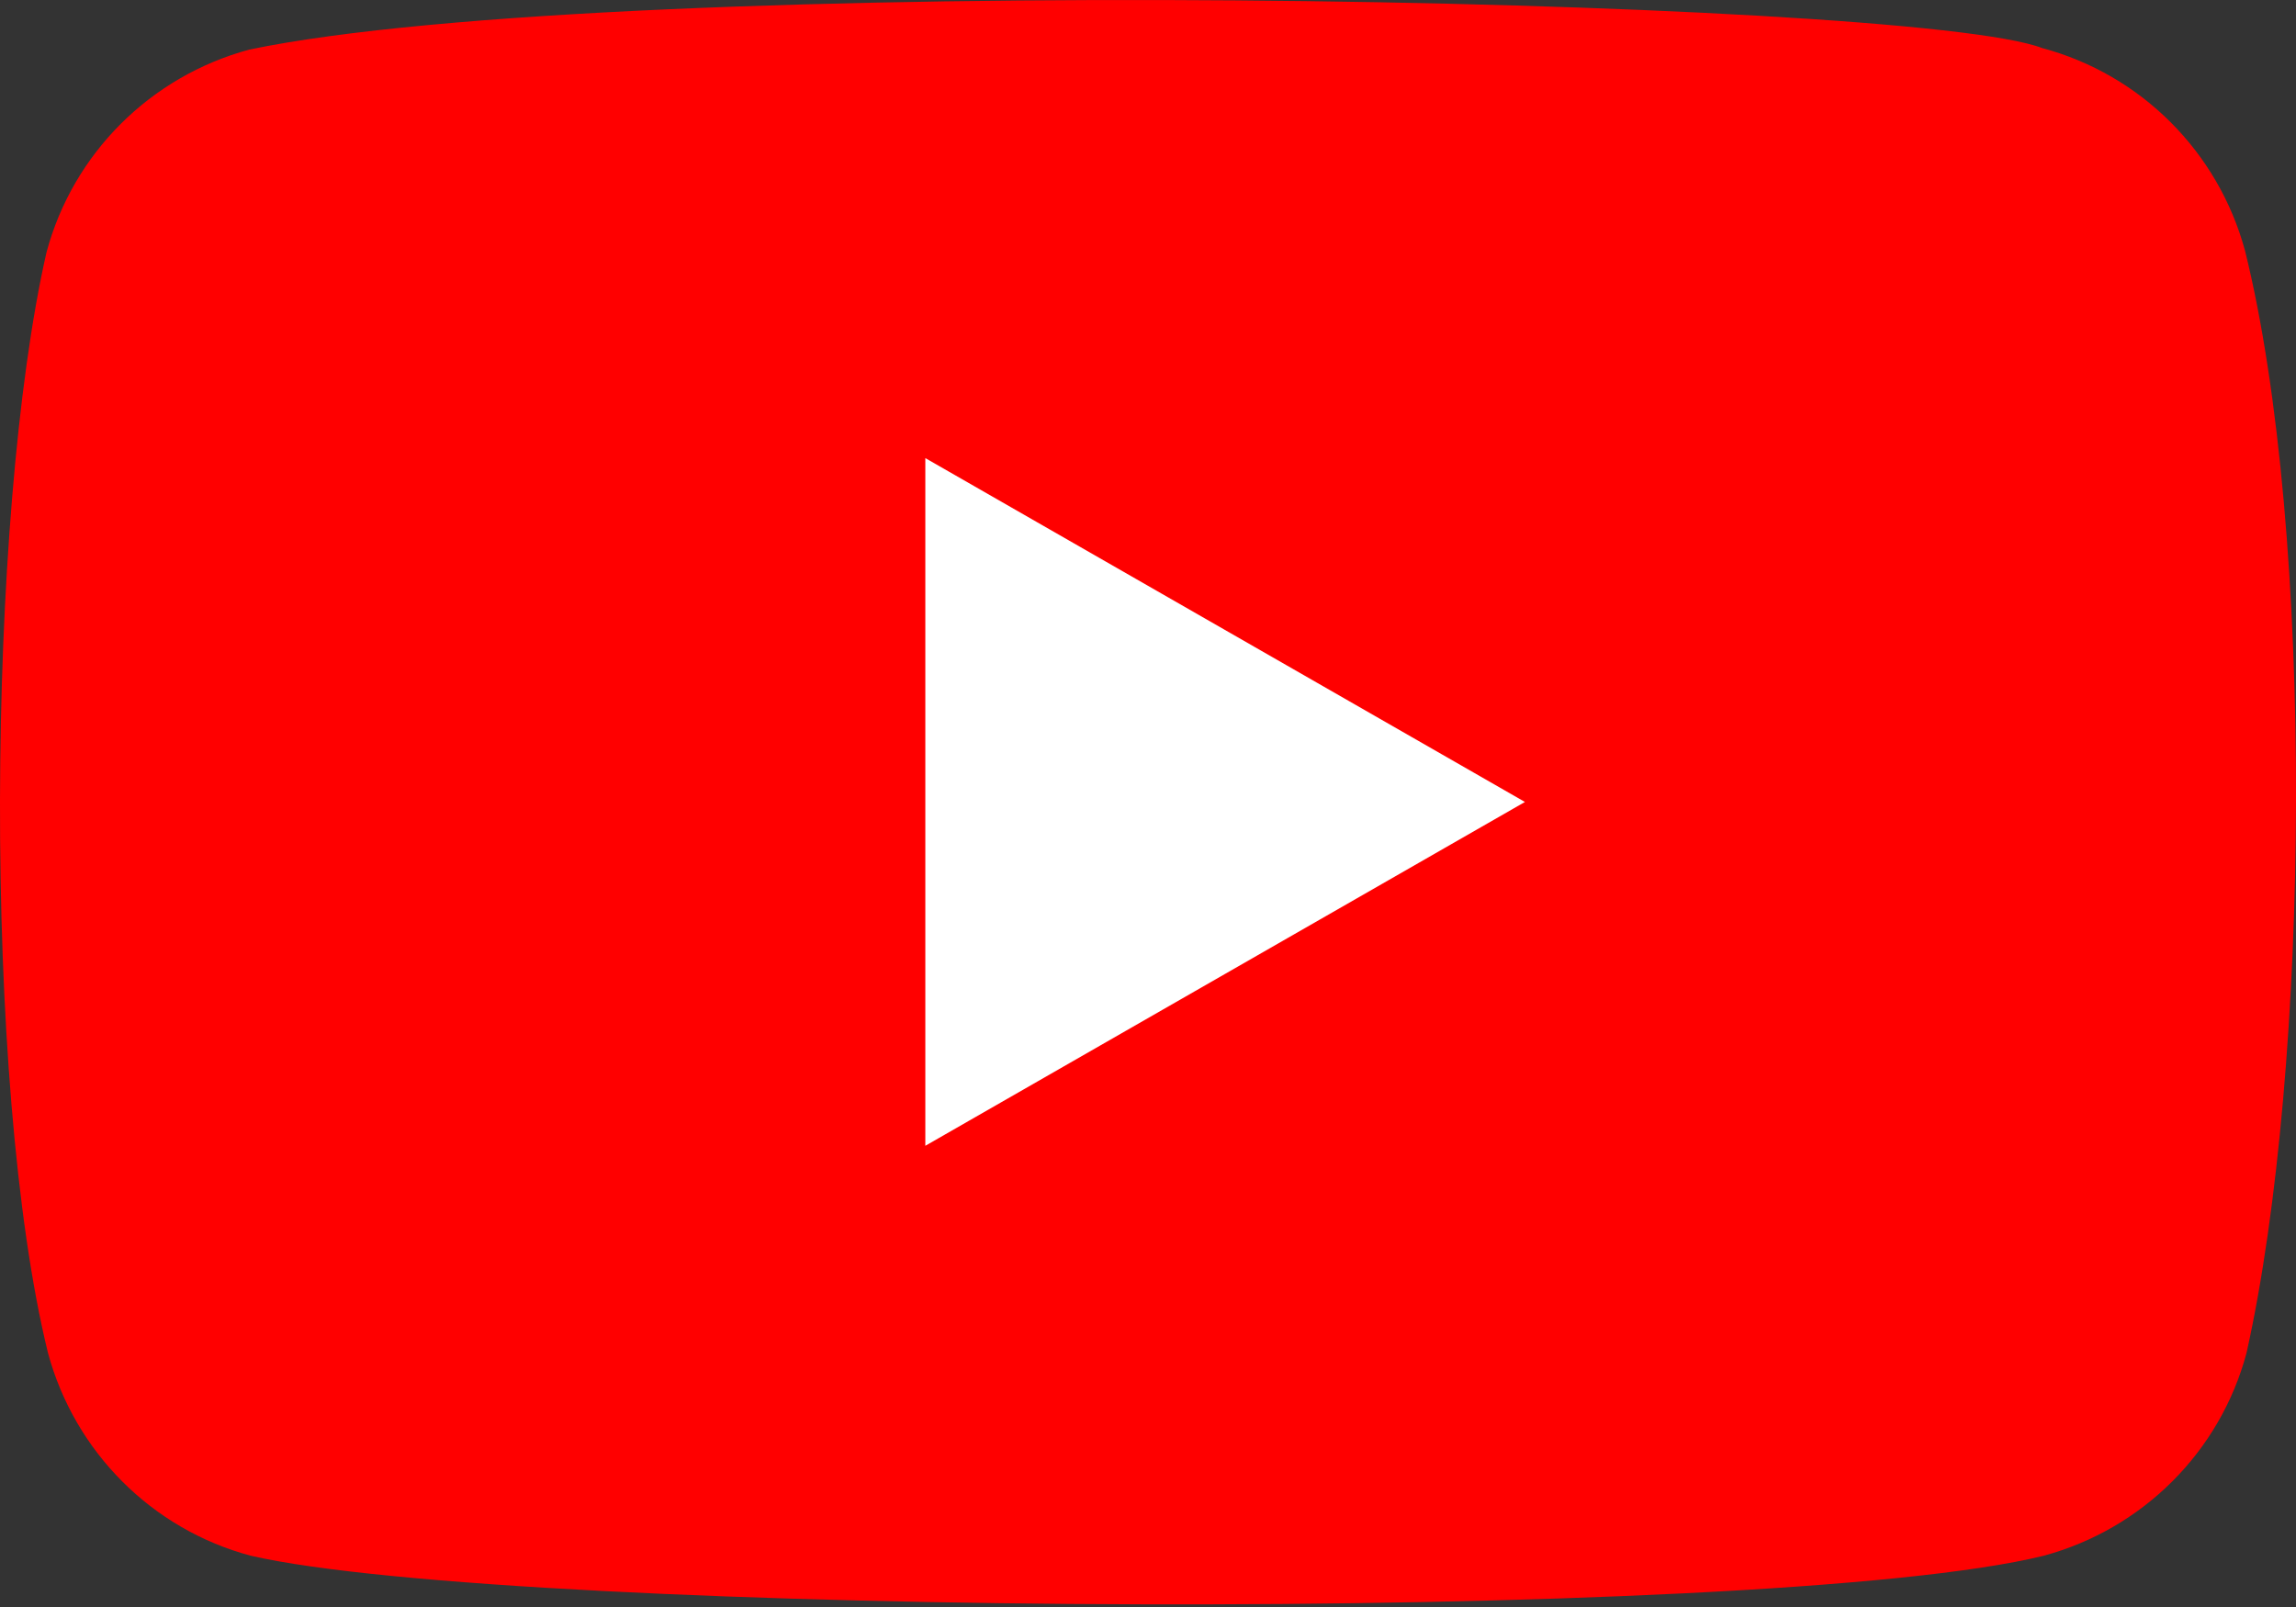 <svg width="60" height="42" viewBox="0 0 60 42" fill="none" xmlns="http://www.w3.org/2000/svg">
<rect x="0" y="0" width="60" height="42" fill="#333333" stroke="none"/>
<path d="M58.669 6.557C57.97 3.972 55.953 1.948 53.369 1.257C49.897 -0.083 16.27 -0.74 6.515 1.296C3.93 1.995 1.907 4.011 1.215 6.595C-0.352 13.47 -0.471 28.332 1.254 35.361C1.953 37.945 3.969 39.969 6.553 40.66C13.428 42.243 46.11 42.465 53.407 40.66C55.992 39.961 58.016 37.945 58.707 35.361C60.378 27.872 60.497 13.931 58.669 6.557Z" fill="#FF0000"/>
<path d="M39.85 20.96L24.181 11.973V29.946L39.85 20.96Z" fill="white"/>
</svg>
